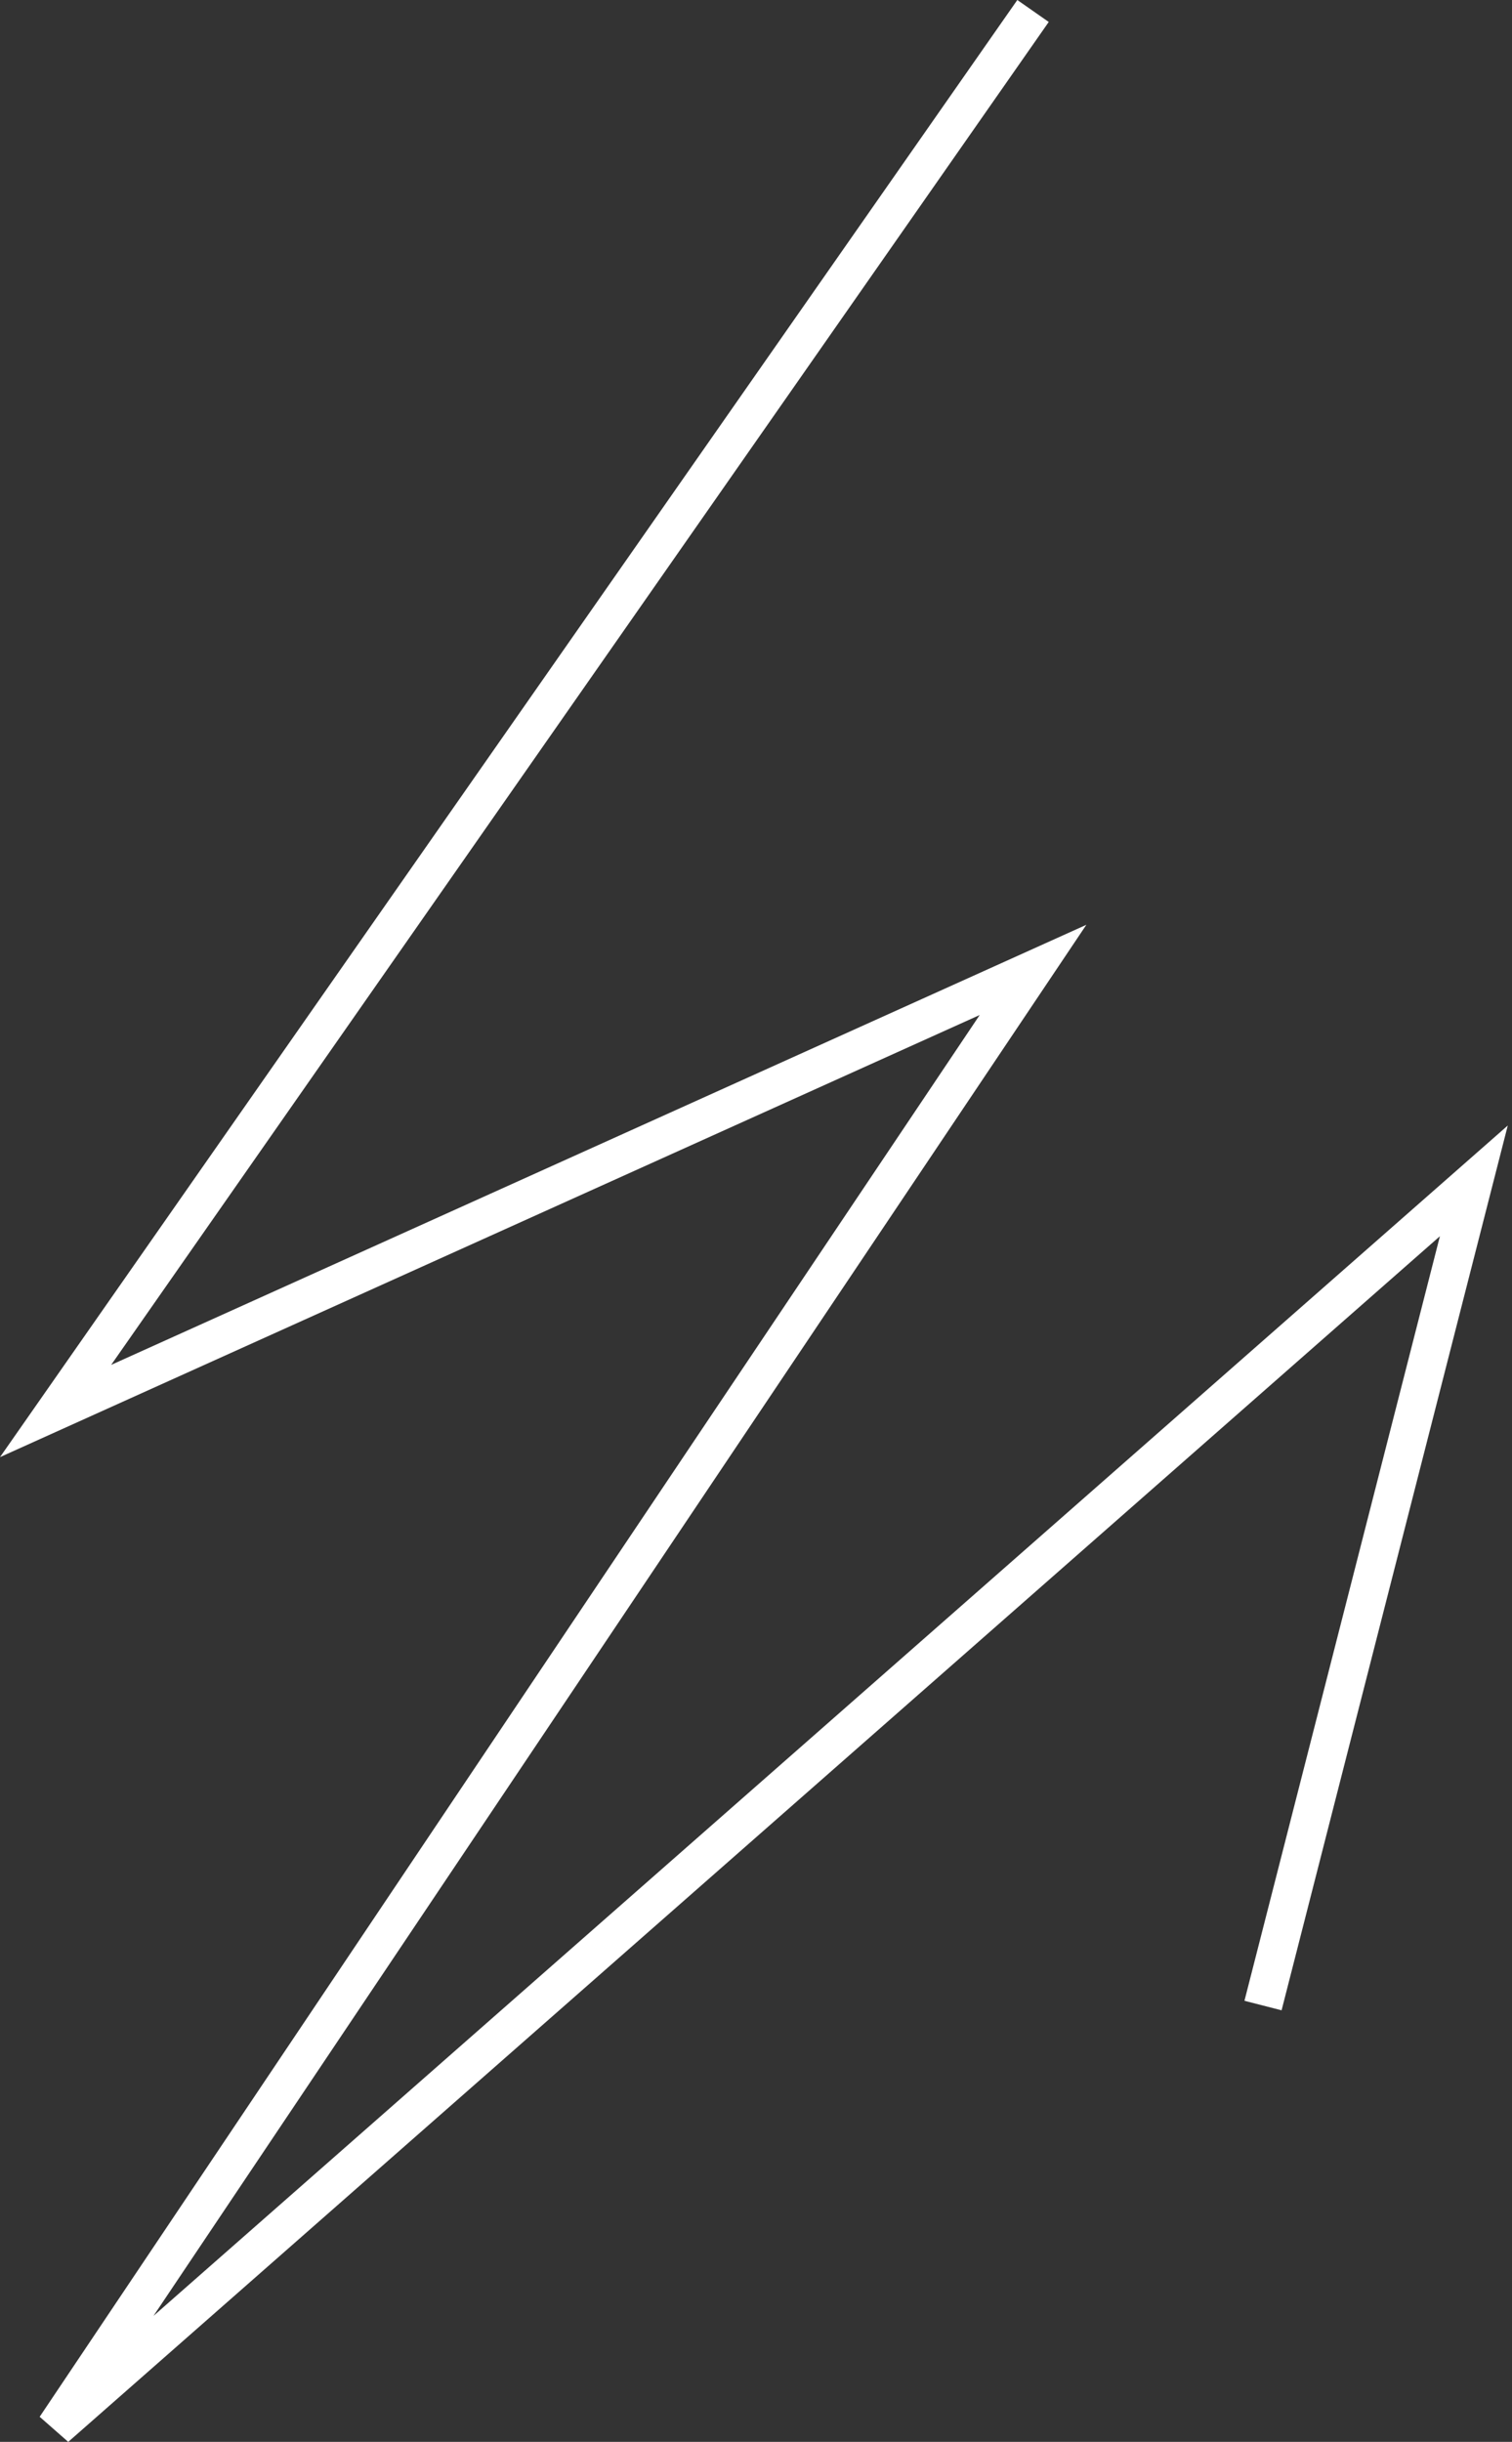 <?xml version="1.0" encoding="UTF-8"?> <svg xmlns="http://www.w3.org/2000/svg" width="158" height="255" viewBox="0 0 158 255" fill="none"><rect x="0" y="0" width="158" height="255" fill="#333333" stroke="none"/> <path fill-rule="evenodd" clip-rule="evenodd" d="M106.307 0L109.59 2.294L11.616 142.532L113.521 96.575L16.04 241.842L157.558 117.535L133.922 209.931L130.042 208.938L150.466 129.096L7.13 255L4.145 252.379L102.376 105.995L0 152.165L106.307 0Z" fill="white"></path> </svg> 
